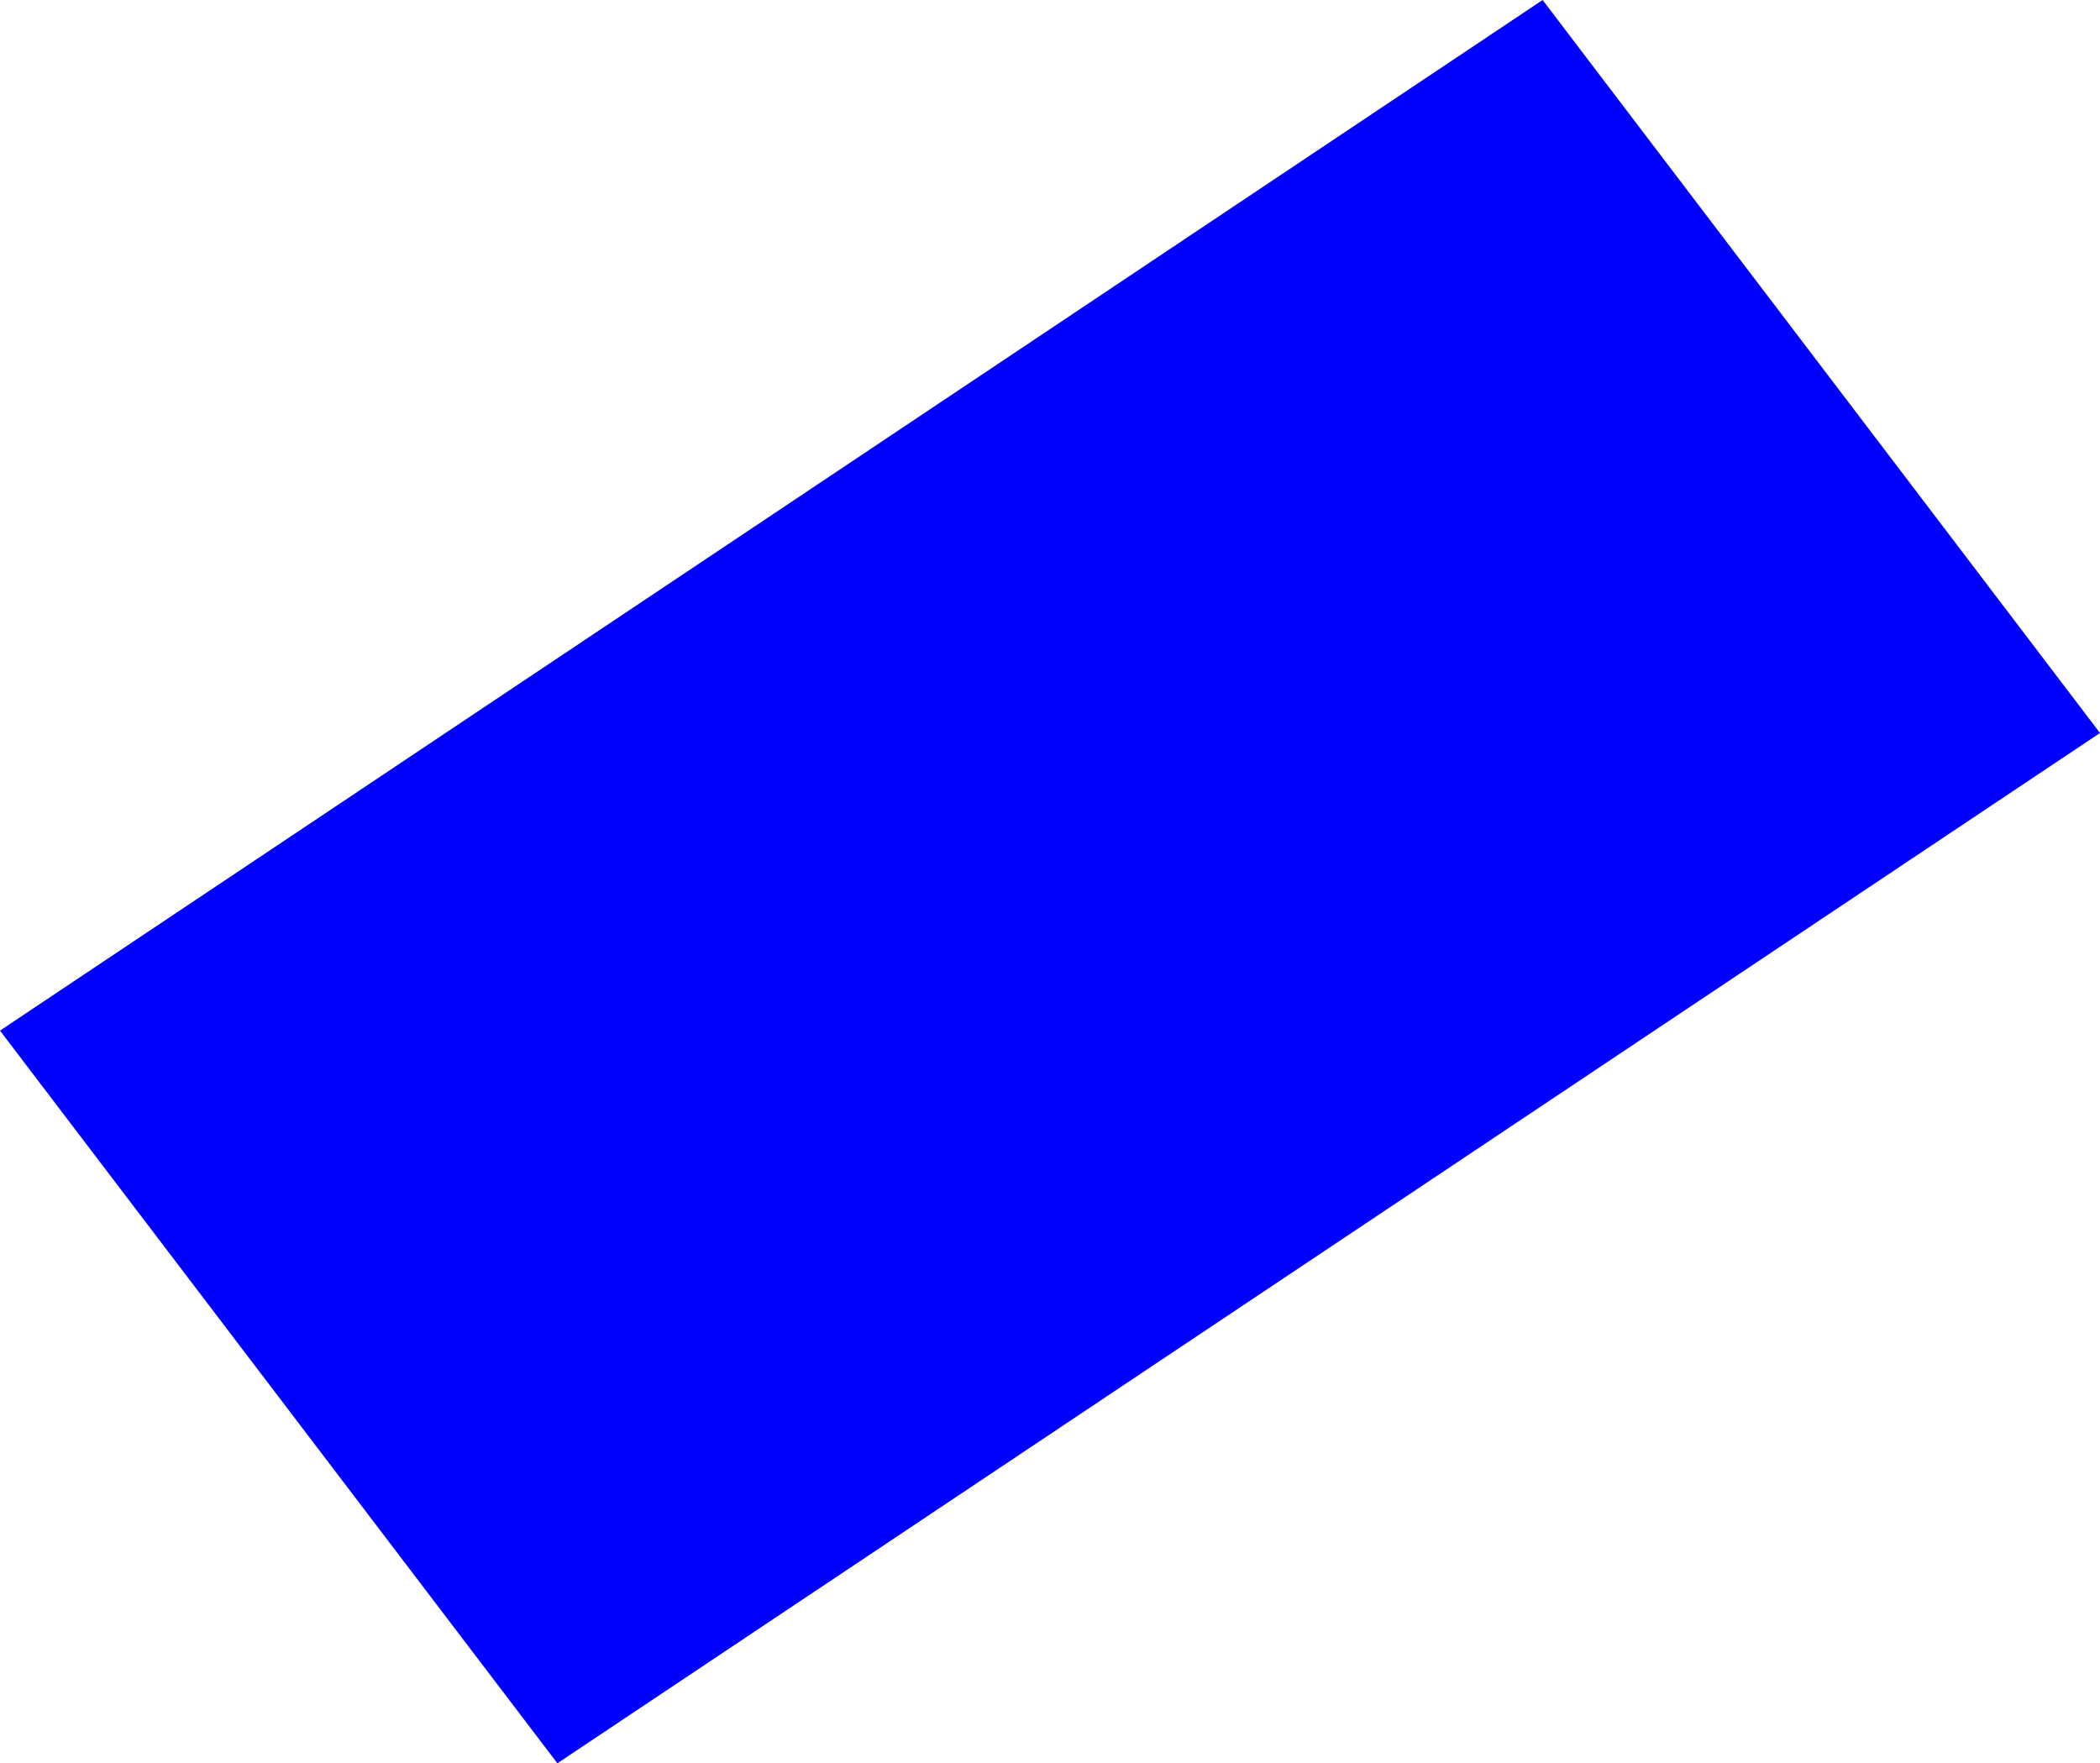 <?xml version="1.0" encoding="UTF-8" standalone="no"?>
<svg xmlns:xlink="http://www.w3.org/1999/xlink" height="255.95px" width="304.8px" xmlns="http://www.w3.org/2000/svg">
  <g transform="matrix(1.0, 0.0, 0.0, 1.0, -59.45, 14.2)">
    <path d="M364.25 92.2 L140.35 241.75 59.45 135.4 283.35 -14.2 364.25 92.2" fill="#0000ff" fill-rule="evenodd" stroke="none"/>
  </g>
</svg>
